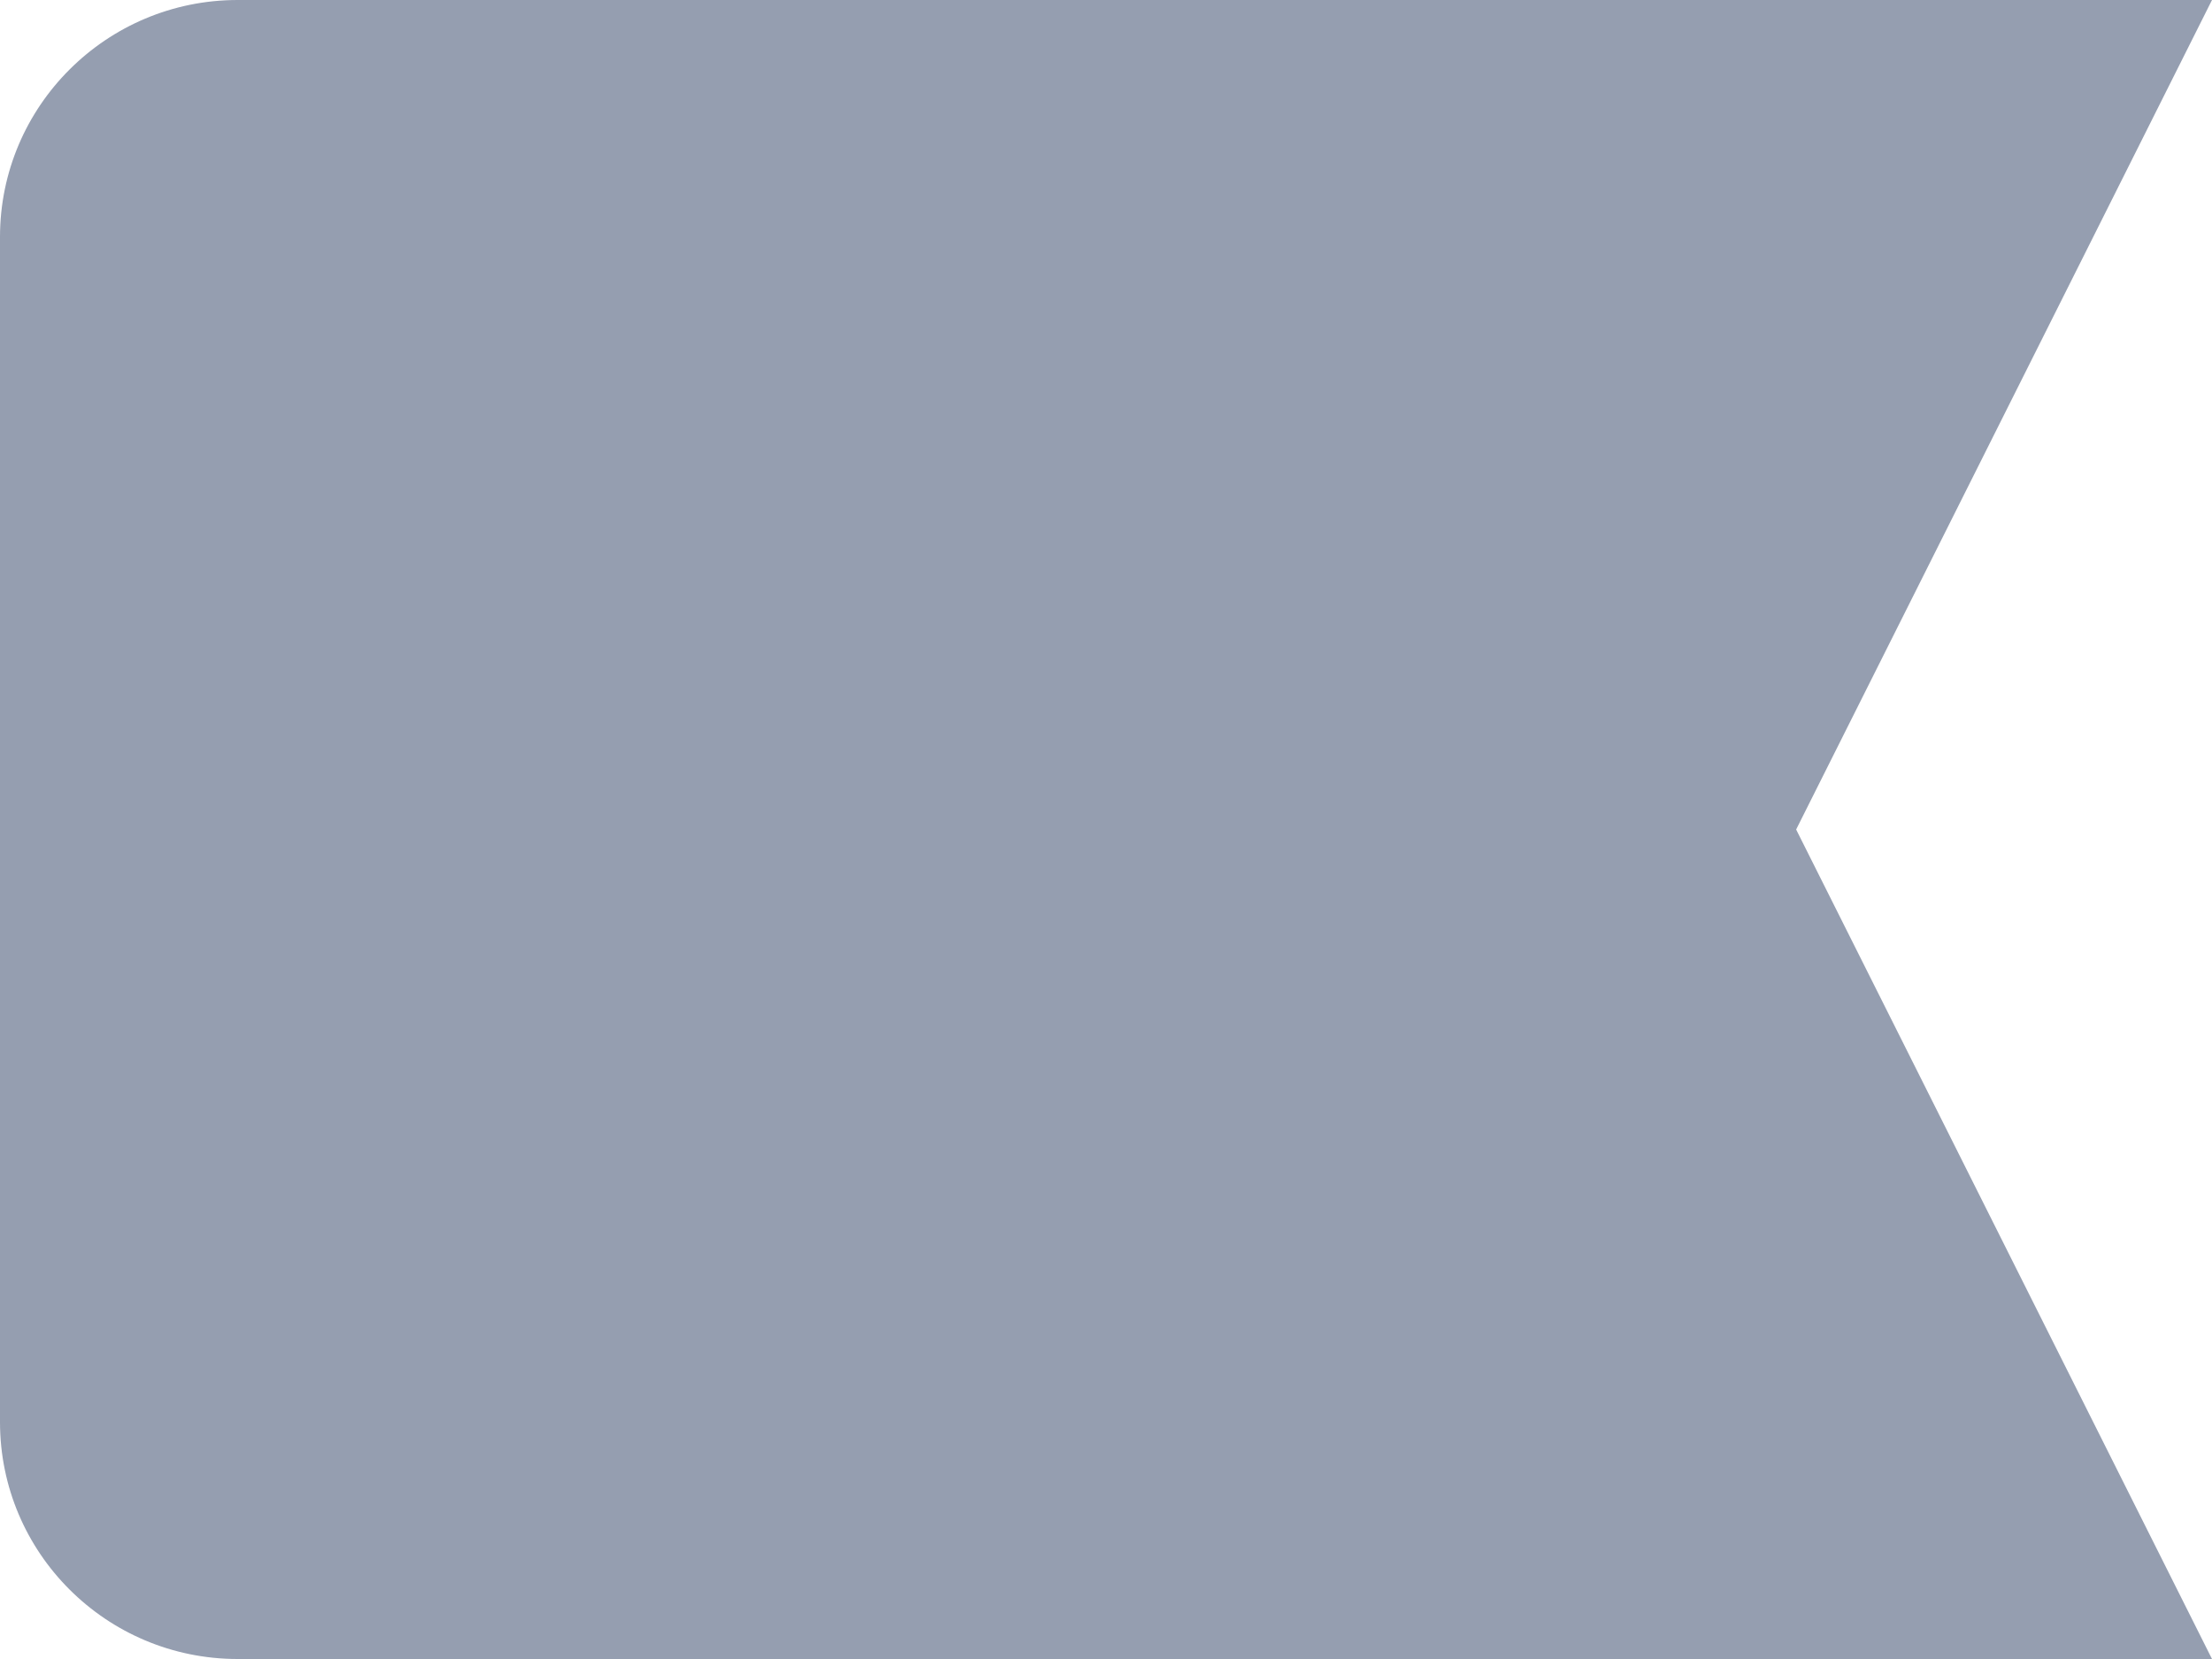 <svg xmlns="http://www.w3.org/2000/svg" width="16" height="12" viewBox="0 0 16 12">
    <path fill="#959EB0" fill-rule="nonzero" d="M12.992 6L16 12H1.719C.769 12 0 11.232 0 10.286V1.714C0 .768.77 0 1.719 0H16l-3.008 6z"/>
</svg>
